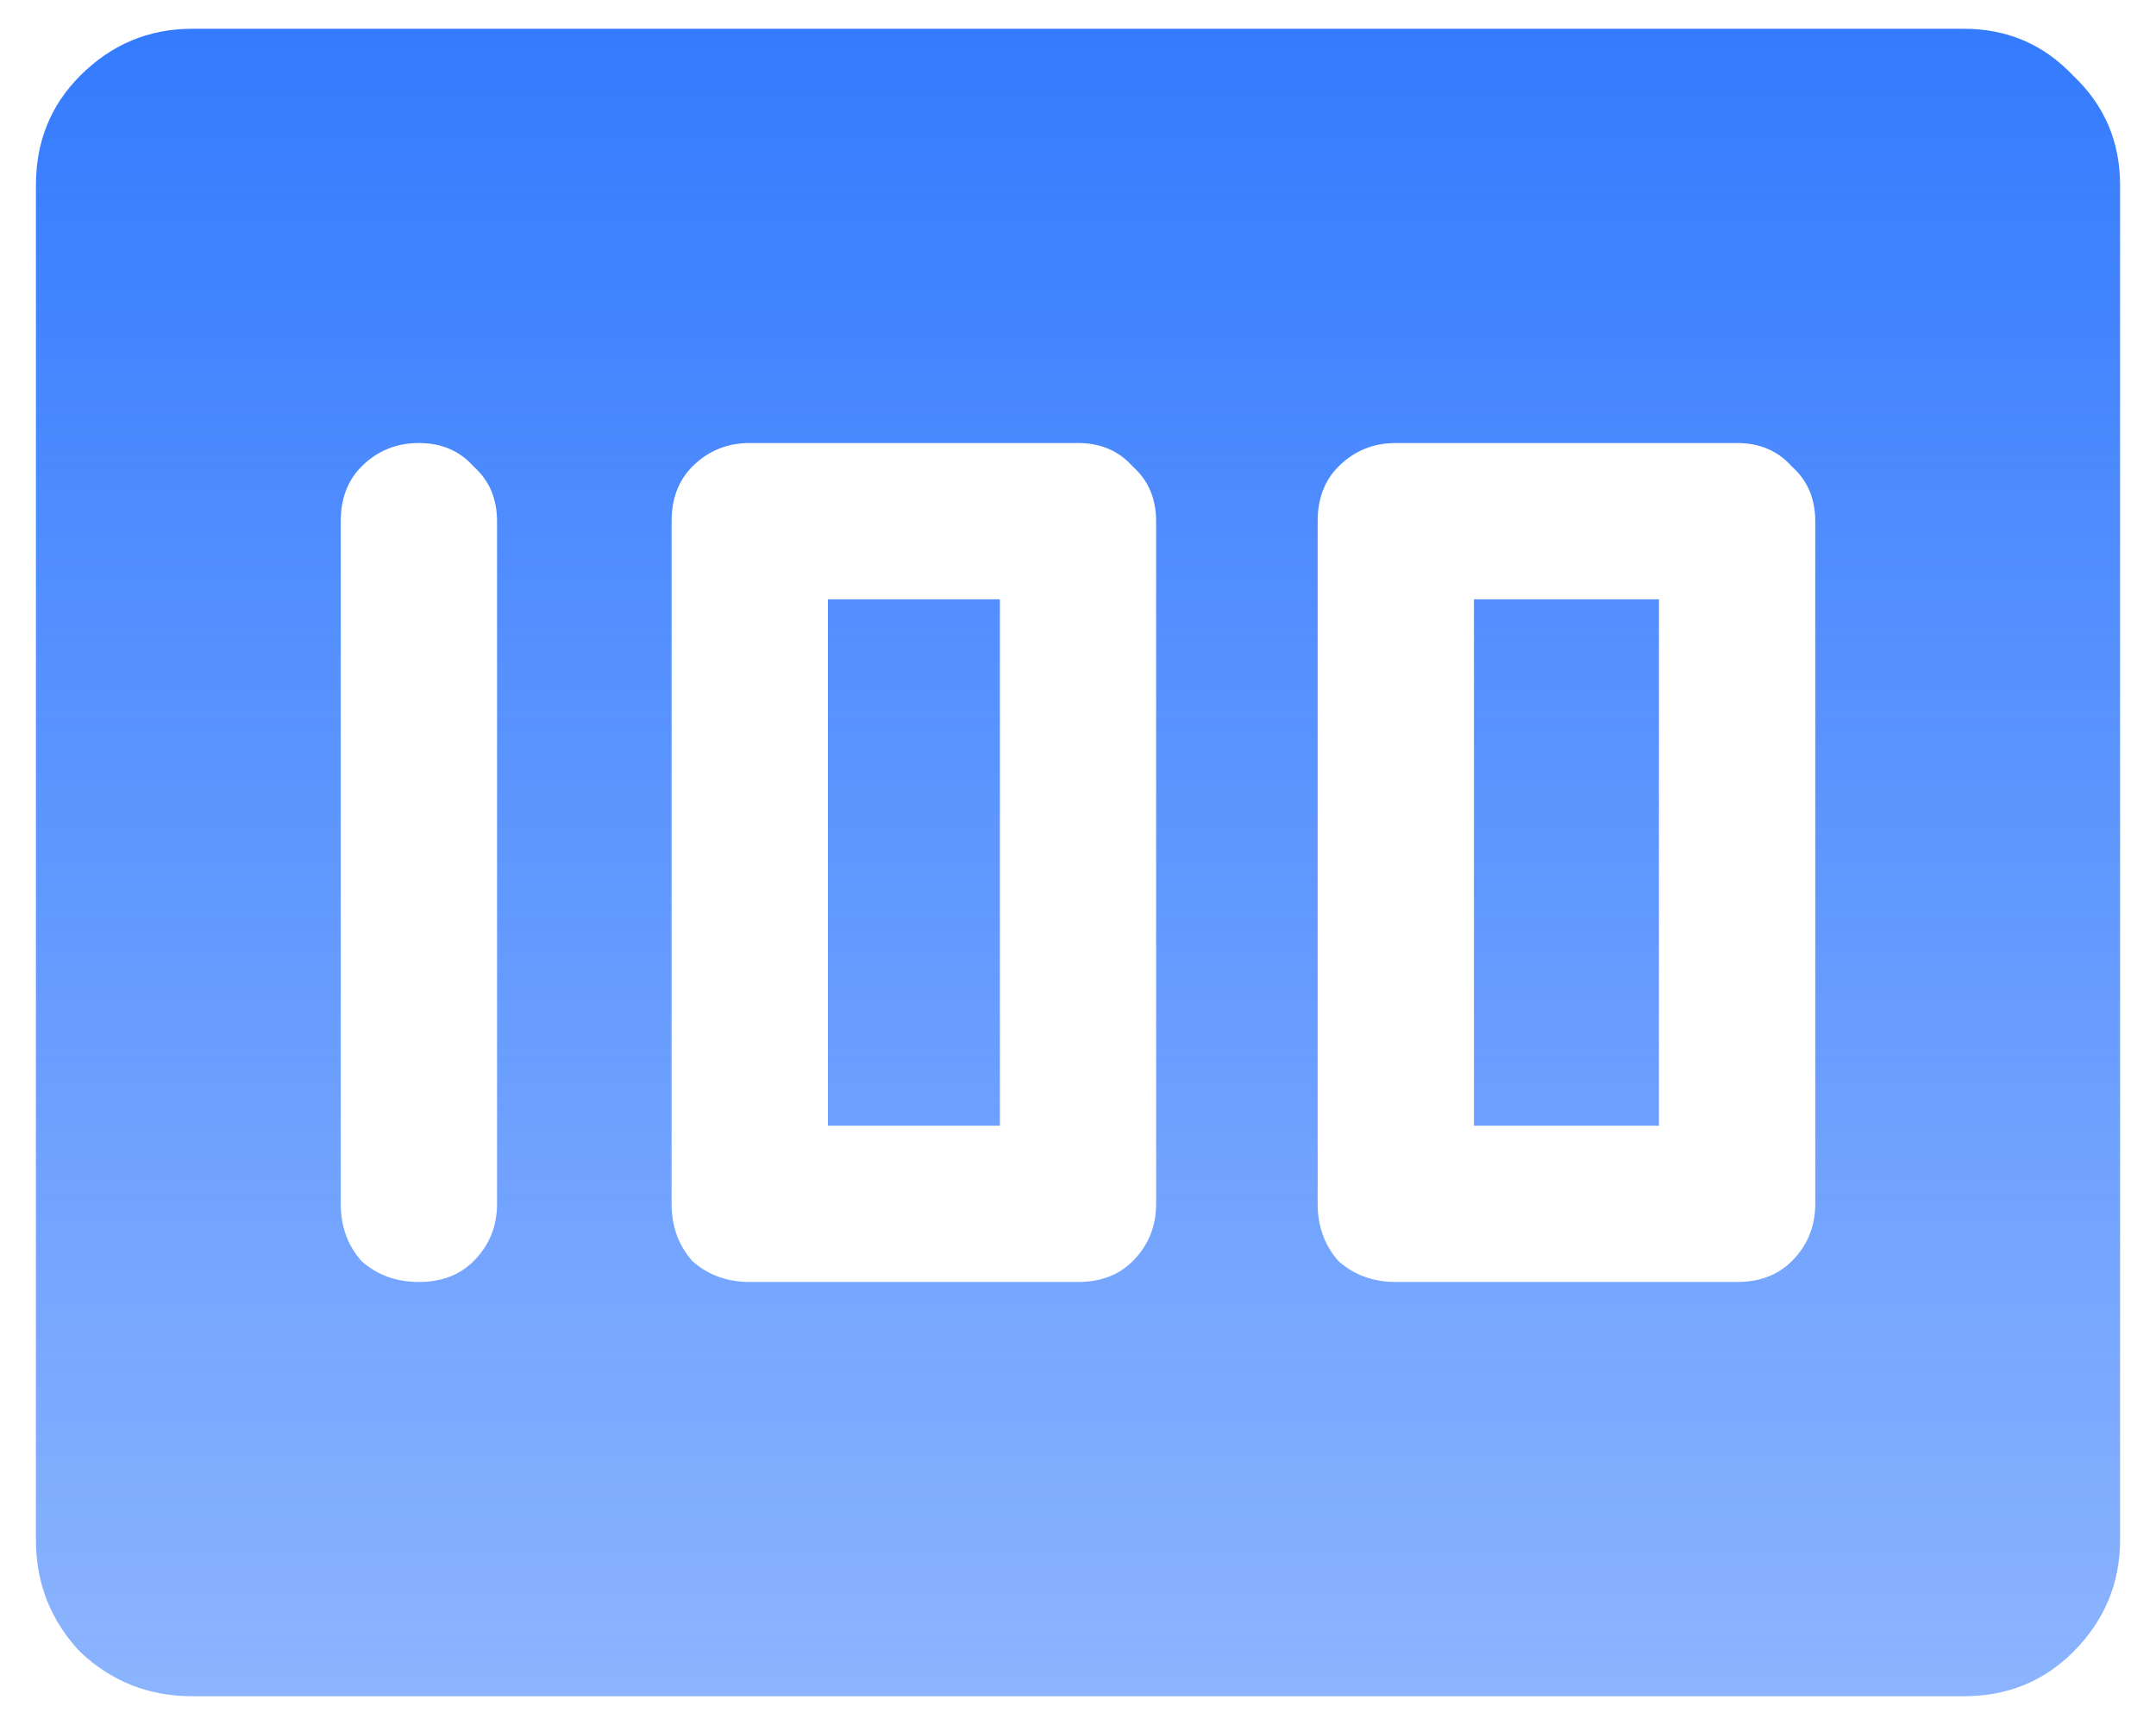 <svg width="50" height="40" viewBox="0 0 50 40" fill="none" xmlns="http://www.w3.org/2000/svg">
<path d="M32.371 29.727H40.285C40.809 29.727 41.232 29.566 41.554 29.244C41.917 28.881 42.098 28.438 42.098 27.915V12.085C42.098 11.562 41.917 11.139 41.554 10.817C41.232 10.454 40.809 10.273 40.285 10.273H32.371C31.847 10.273 31.404 10.454 31.042 10.817C30.719 11.139 30.558 11.562 30.558 12.085V27.915C30.558 28.438 30.719 28.881 31.042 29.244C31.404 29.566 31.847 29.727 32.371 29.727ZM34.183 26.102V13.898H38.473V26.102H34.183ZM17.387 29.727H25C25.524 29.727 25.947 29.566 26.269 29.244C26.631 28.881 26.812 28.438 26.812 27.915V12.085C26.812 11.562 26.631 11.139 26.269 10.817C25.947 10.454 25.524 10.273 25 10.273H17.387C16.864 10.273 16.421 10.454 16.058 10.817C15.736 11.139 15.575 11.562 15.575 12.085V27.915C15.575 28.438 15.736 28.881 16.058 29.244C16.421 29.566 16.864 29.727 17.387 29.727ZM19.2 26.102V13.898H23.188V26.102H19.2ZM11.527 27.915V12.085C11.527 11.562 11.346 11.139 10.983 10.817C10.661 10.454 10.238 10.273 9.715 10.273C9.191 10.273 8.748 10.454 8.385 10.817C8.063 11.139 7.902 11.562 7.902 12.085V27.915C7.902 28.438 8.063 28.881 8.385 29.244C8.748 29.566 9.191 29.727 9.715 29.727C10.238 29.727 10.661 29.566 10.983 29.244C11.346 28.881 11.527 28.438 11.527 27.915ZM0.833 35.708V4.292C0.833 3.285 1.176 2.439 1.86 1.754C2.585 1.029 3.451 0.667 4.458 0.667H45.542C46.549 0.667 47.394 1.029 48.079 1.754C48.804 2.439 49.167 3.285 49.167 4.292V35.708C49.167 36.715 48.804 37.581 48.079 38.306C47.394 38.991 46.549 39.333 45.542 39.333H4.458C3.451 39.333 2.585 38.991 1.86 38.306C1.176 37.581 0.833 36.715 0.833 35.708Z" fill="url(#paint0_linear_32_590)"/>
<defs>
<linearGradient id="paint0_linear_32_590" x1="25" y1="-10" x2="25" y2="50" gradientUnits="userSpaceOnUse">
<stop stop-color="#1C6BFE"/>
<stop offset="1" stop-color="#1C6BFE" stop-opacity="0.4"/>
</linearGradient>
</defs>
</svg>
